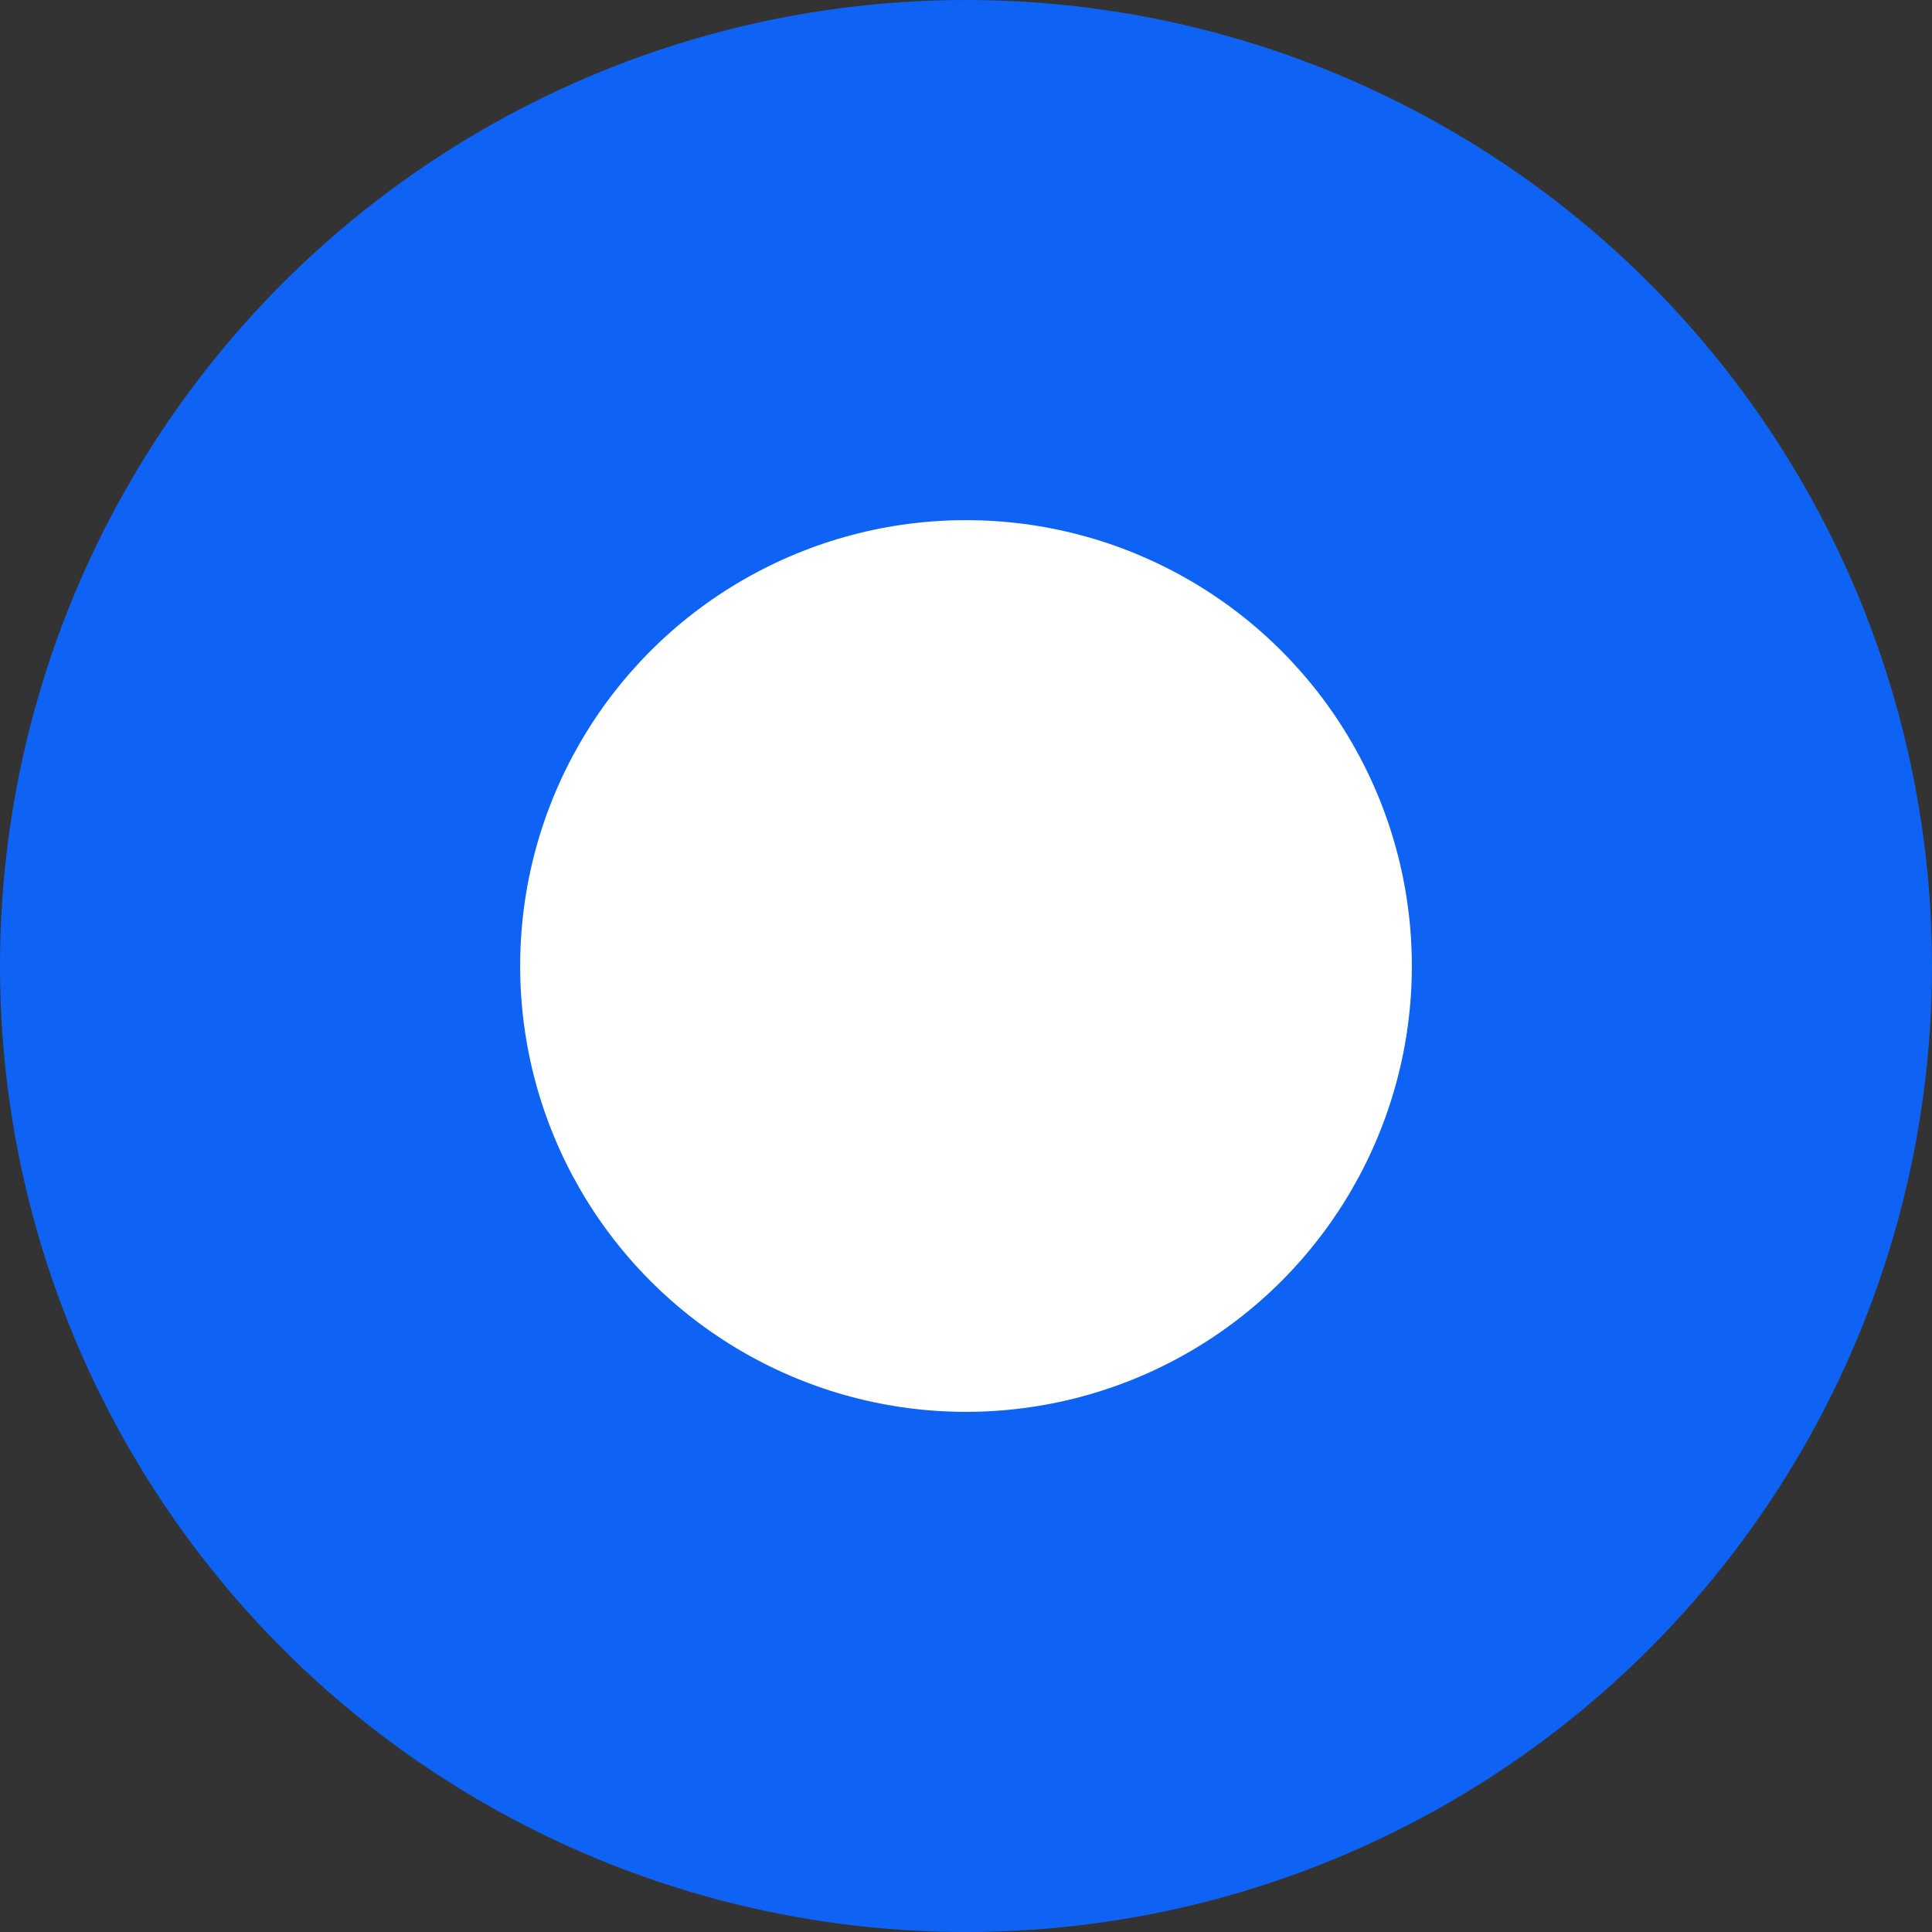 <?xml version="1.0" encoding="UTF-8"?> <svg xmlns="http://www.w3.org/2000/svg" width="26" height="26" viewBox="0 0 26 26"><rect x="0" y="0" width="26" height="26" fill="#333333" stroke="none"/> <g id="Сгруппировать_215" data-name="Сгруппировать 215" transform="translate(-380 -2515)"> <circle id="Эллипс_14" data-name="Эллипс 14" cx="13" cy="13" r="13" transform="translate(380 2515)" fill="#0e63f4"></circle> <circle id="Эллипс_63" data-name="Эллипс 63" cx="6" cy="6" r="6" transform="translate(387 2522)" fill="#fff"></circle> </g> </svg> 